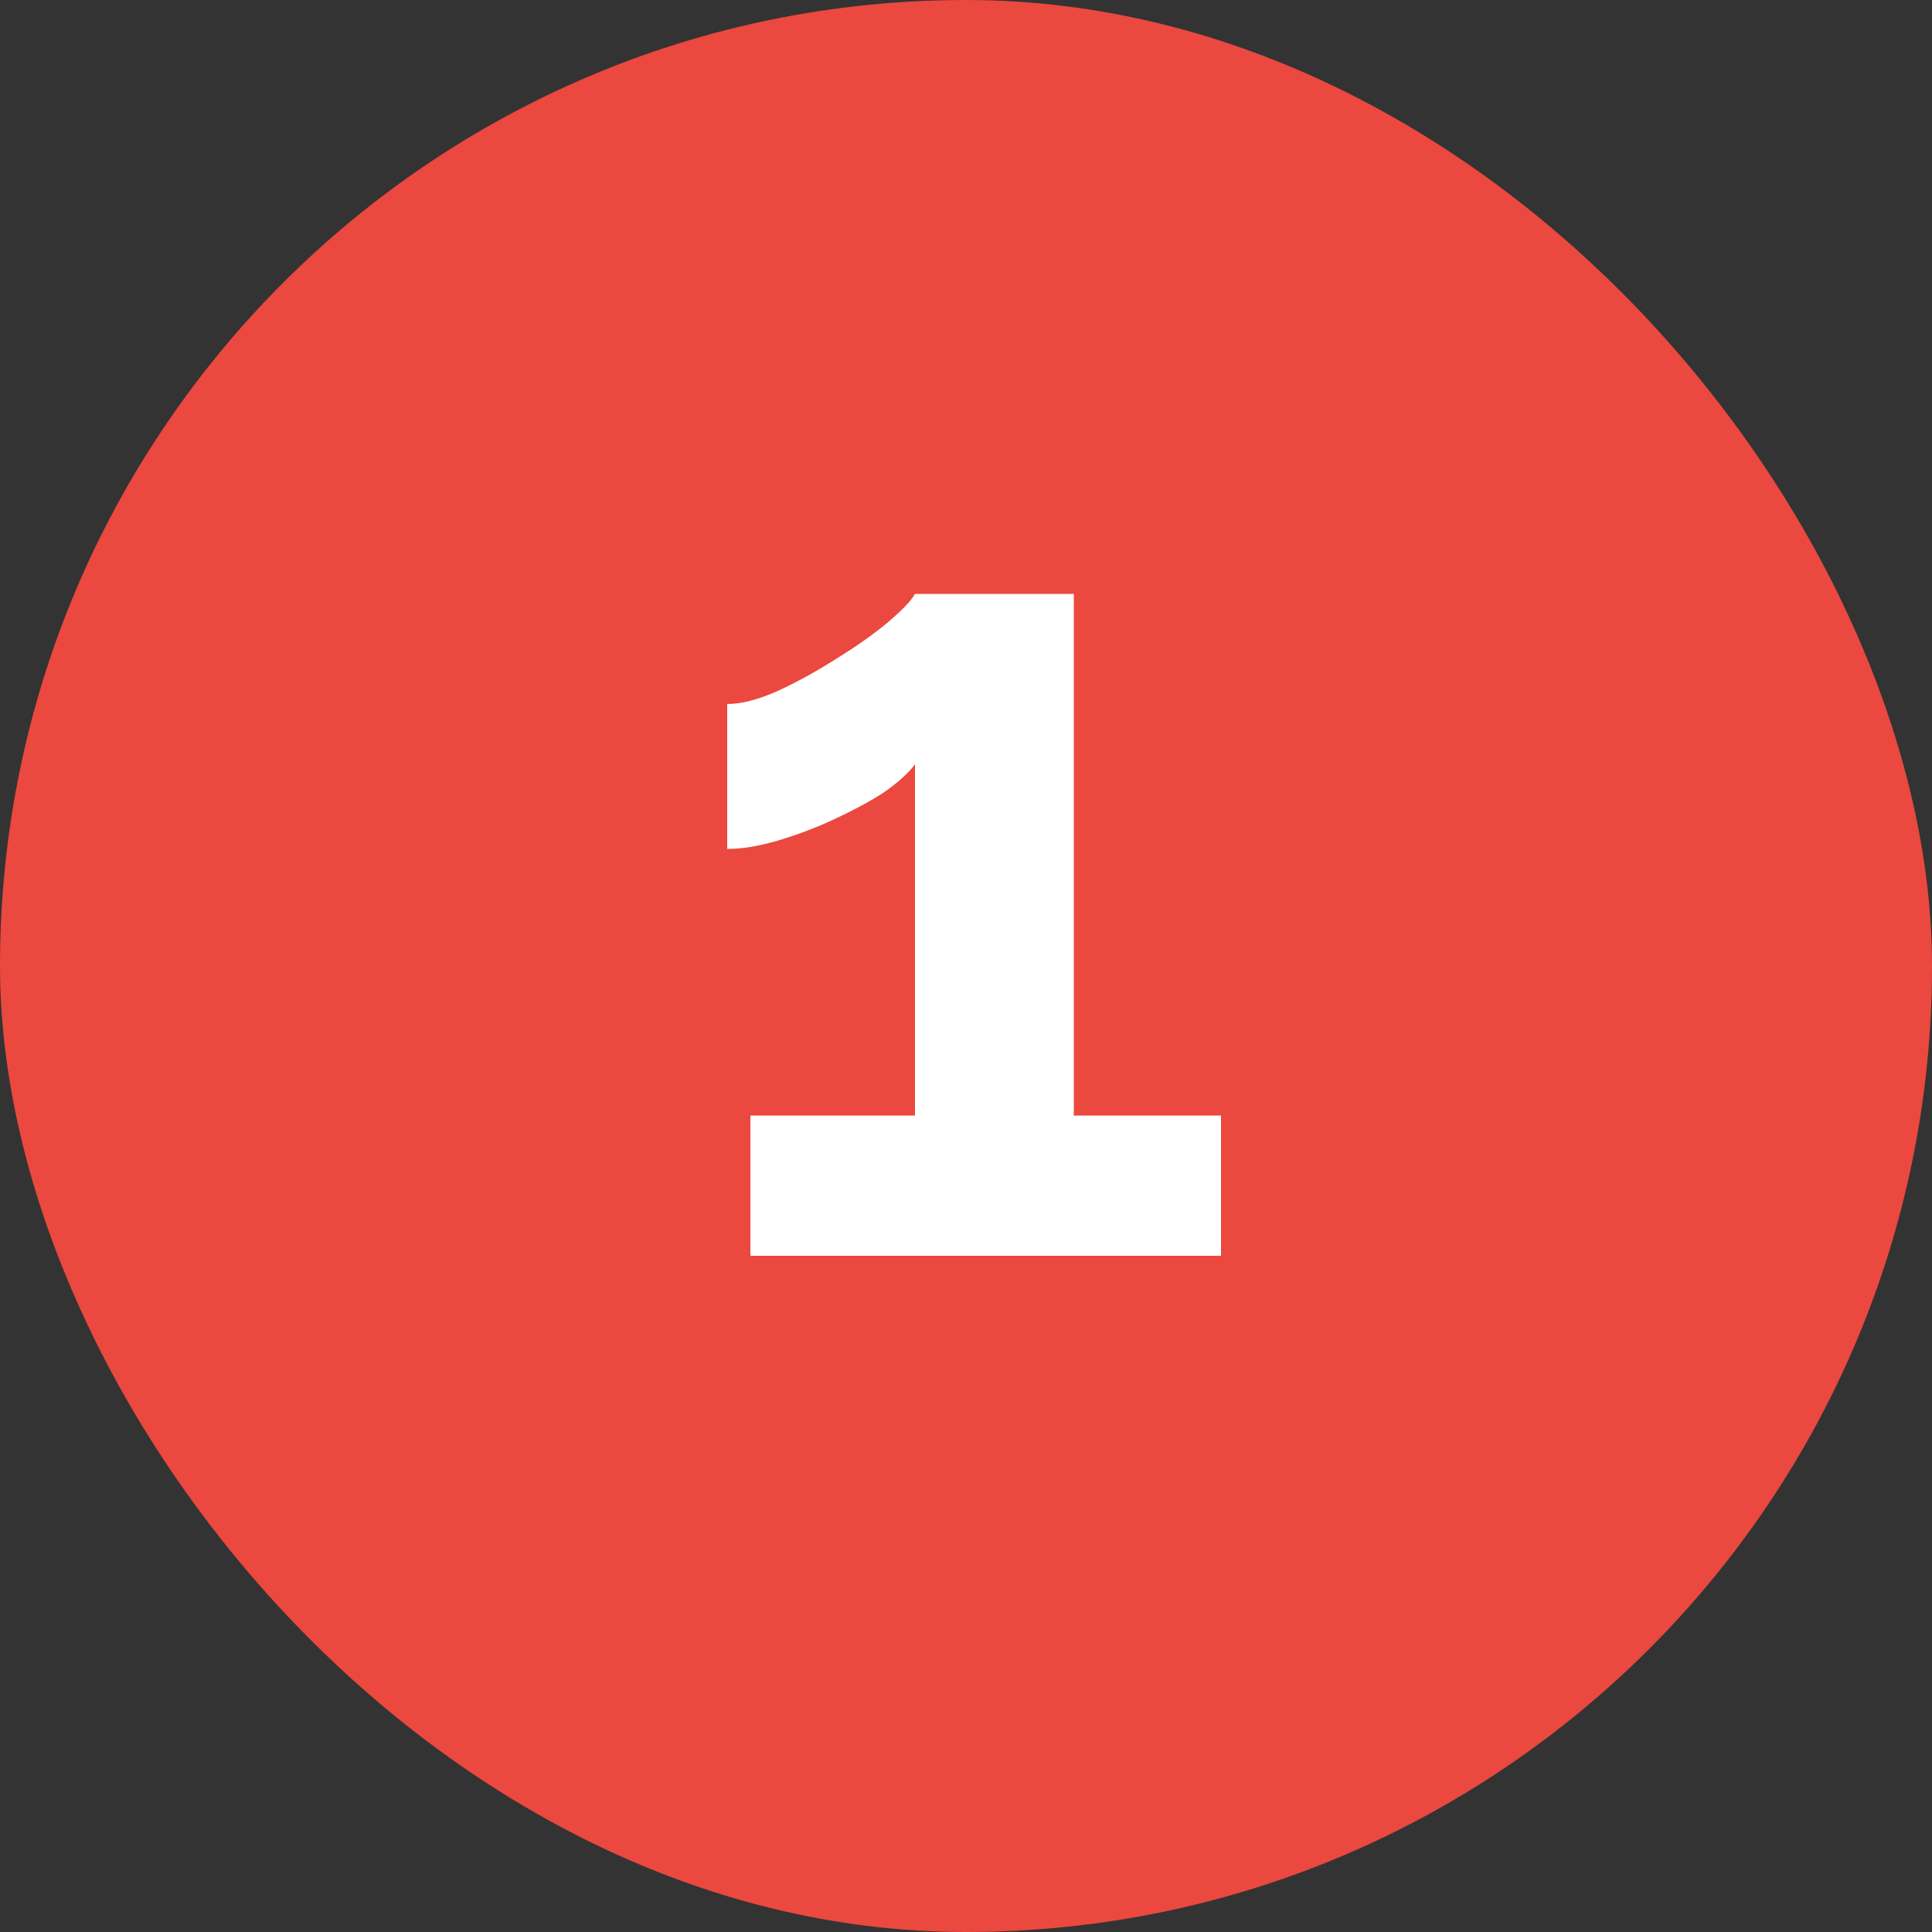<?xml version="1.0" encoding="UTF-8"?> <svg xmlns="http://www.w3.org/2000/svg" width="40" height="40" viewBox="0 0 40 40" fill="none"><rect x="0" y="0" width="40" height="40" fill="#333333" stroke="none"/><rect width="40" height="40" rx="20" fill="#EB483F"></rect><path d="M25.28 23.096V26H15.536V23.096H18.944V15.824C18.8 16.016 18.576 16.216 18.272 16.424C17.968 16.616 17.624 16.8 17.24 16.976C16.856 17.152 16.472 17.296 16.088 17.408C15.704 17.52 15.36 17.576 15.056 17.576V14.576C15.344 14.576 15.688 14.488 16.088 14.312C16.504 14.12 16.912 13.896 17.312 13.64C17.728 13.384 18.08 13.136 18.368 12.896C18.672 12.64 18.864 12.44 18.944 12.296H22.232V23.096H25.28Z" fill="white"></path></svg> 